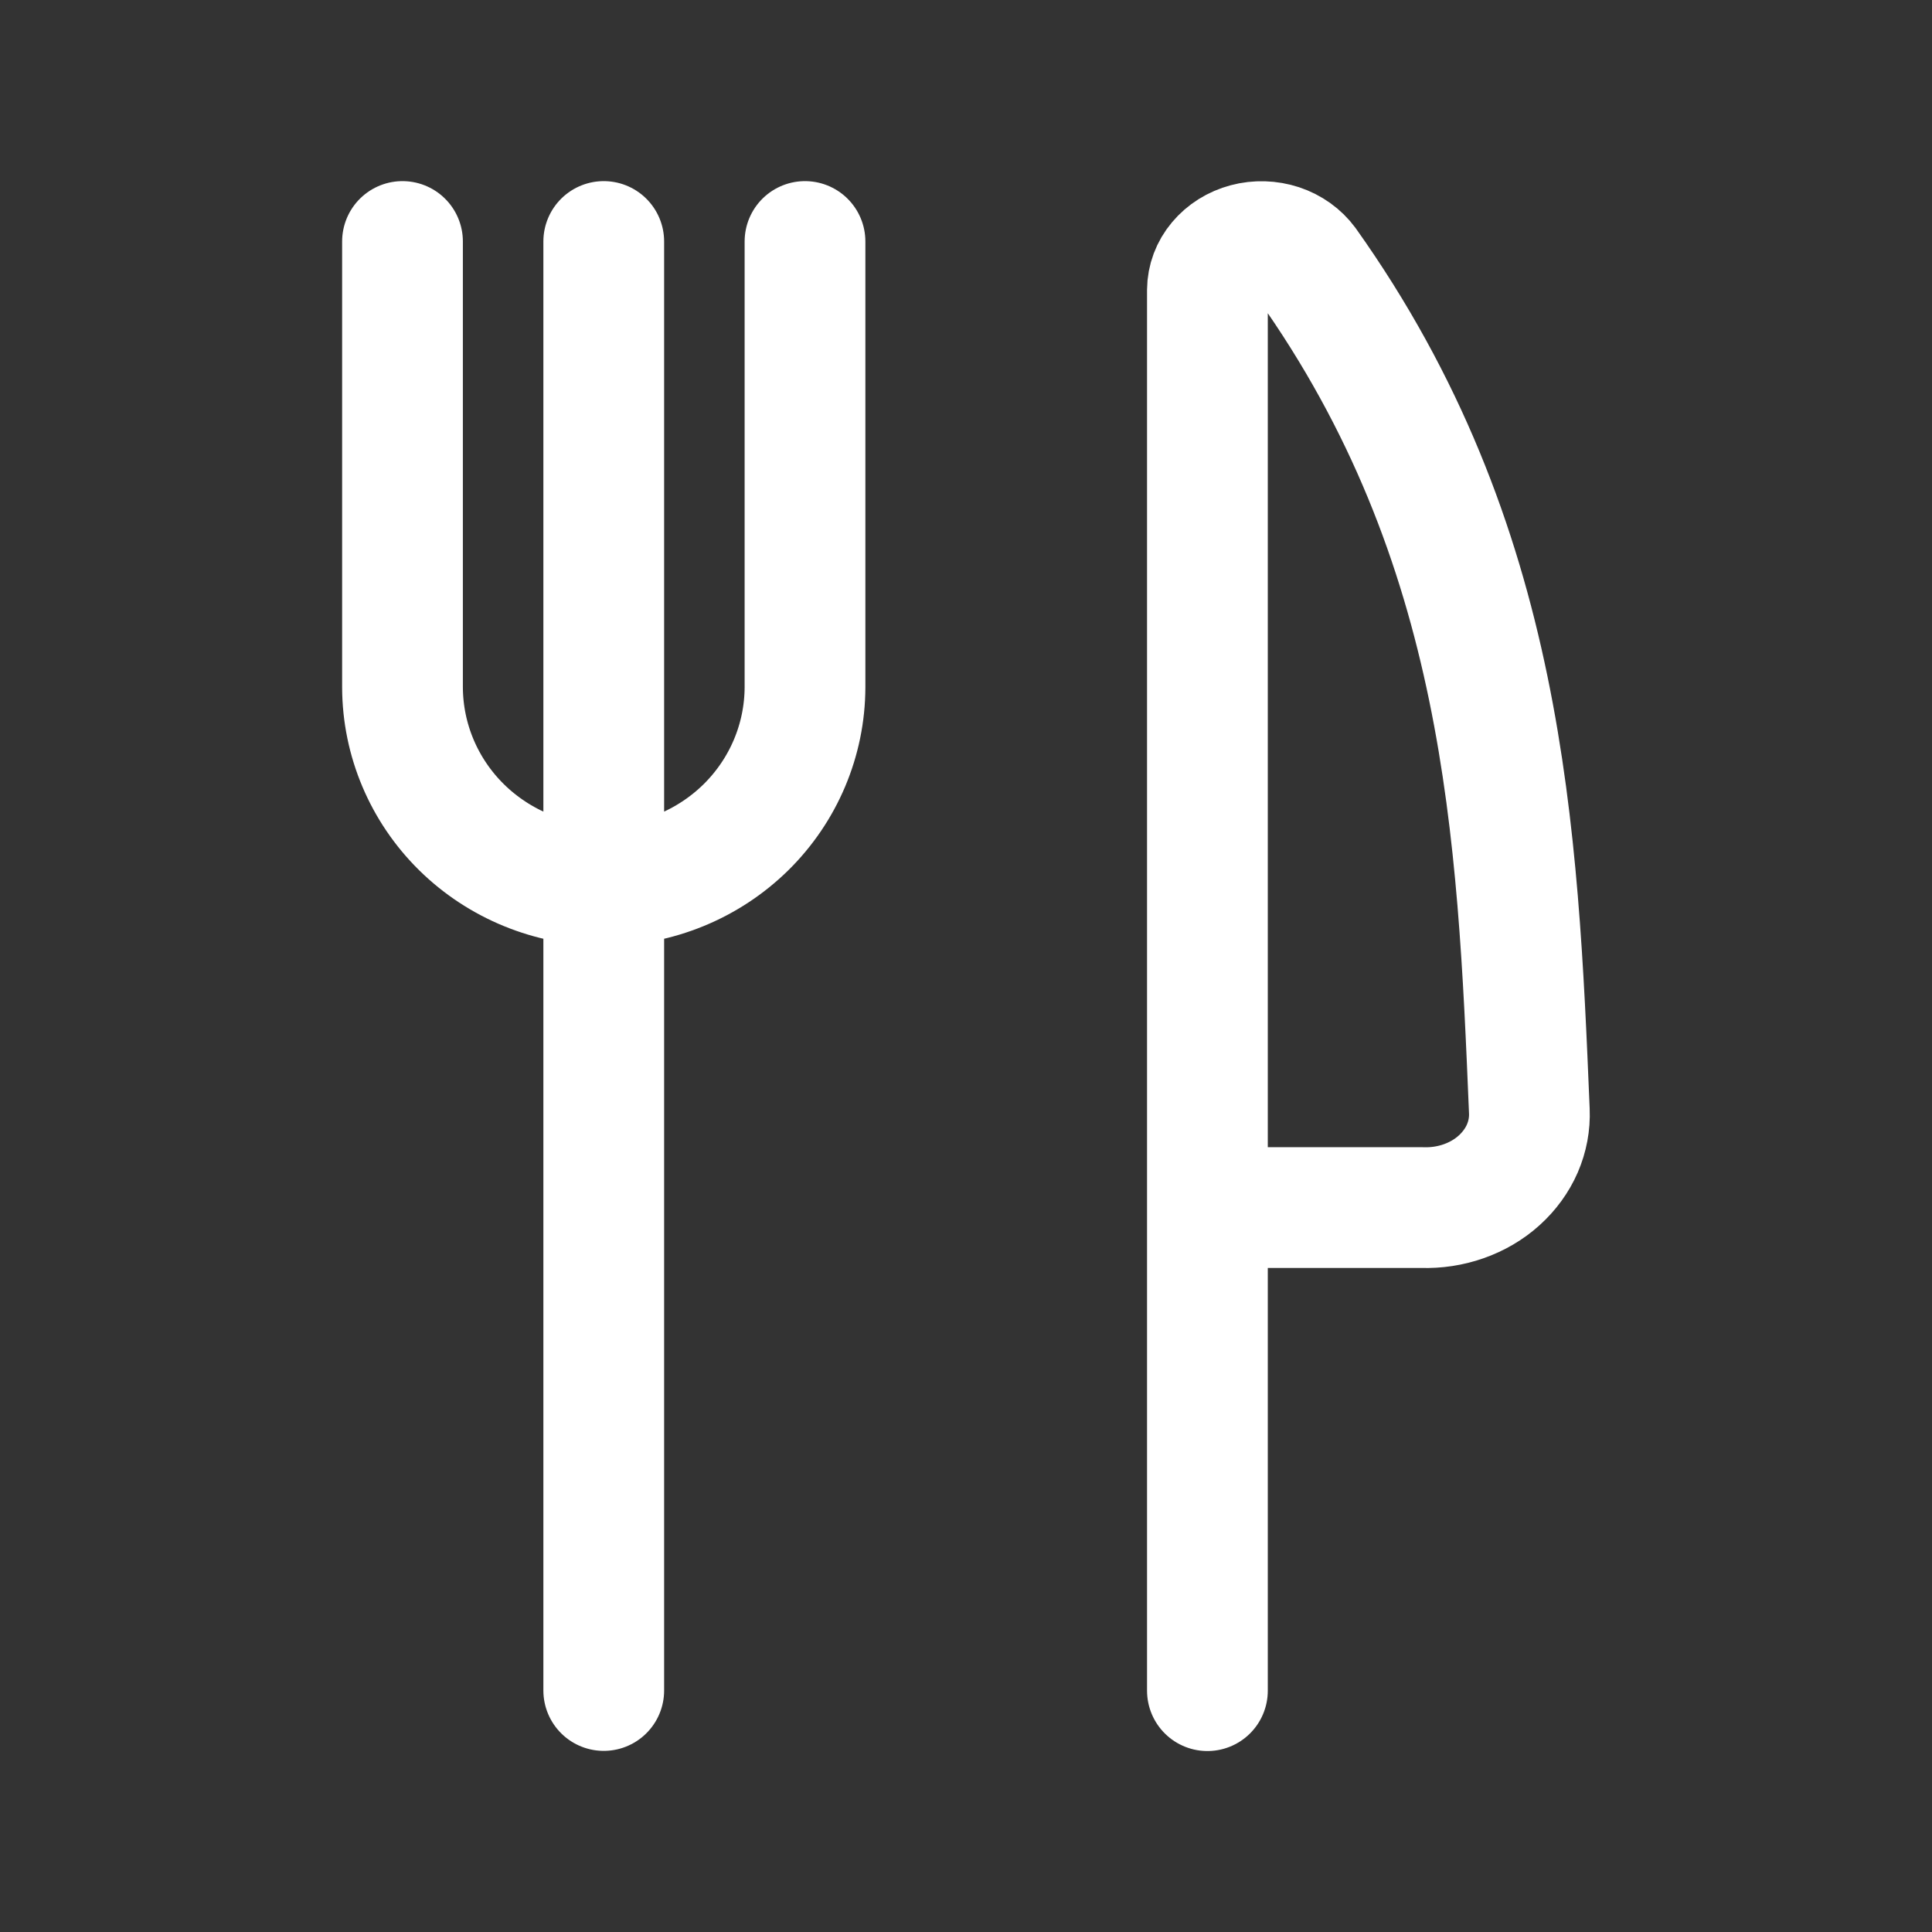 <svg width="24" height="24" viewBox="0 0 24 24" fill="none" xmlns="http://www.w3.org/2000/svg">
<rect x="0" y="0" width="24" height="24" fill="#333333" stroke="none"/>
<path d="M7.5 3V21M10 3V8.538C9.998 9.191 9.734 9.816 9.266 10.277C8.797 10.738 8.162 10.998 7.5 11C6.838 10.998 6.203 10.738 5.734 10.277C5.266 9.816 5.002 9.191 5 8.538V3M15 15.001H17.666C17.842 15.007 18.019 14.98 18.183 14.922C18.348 14.864 18.498 14.776 18.623 14.663C18.748 14.55 18.846 14.416 18.911 14.267C18.975 14.119 19.005 13.96 18.998 13.801C18.855 10.354 18.701 6.744 16.233 3.274C16.153 3.166 16.038 3.083 15.902 3.038C15.767 2.994 15.619 2.989 15.481 3.026C15.342 3.063 15.221 3.139 15.134 3.243C15.047 3.346 15 3.473 14.999 3.602V21.002" stroke="white" stroke-width="1.5" stroke-linecap="round" stroke-linejoin="round"/>
</svg>
